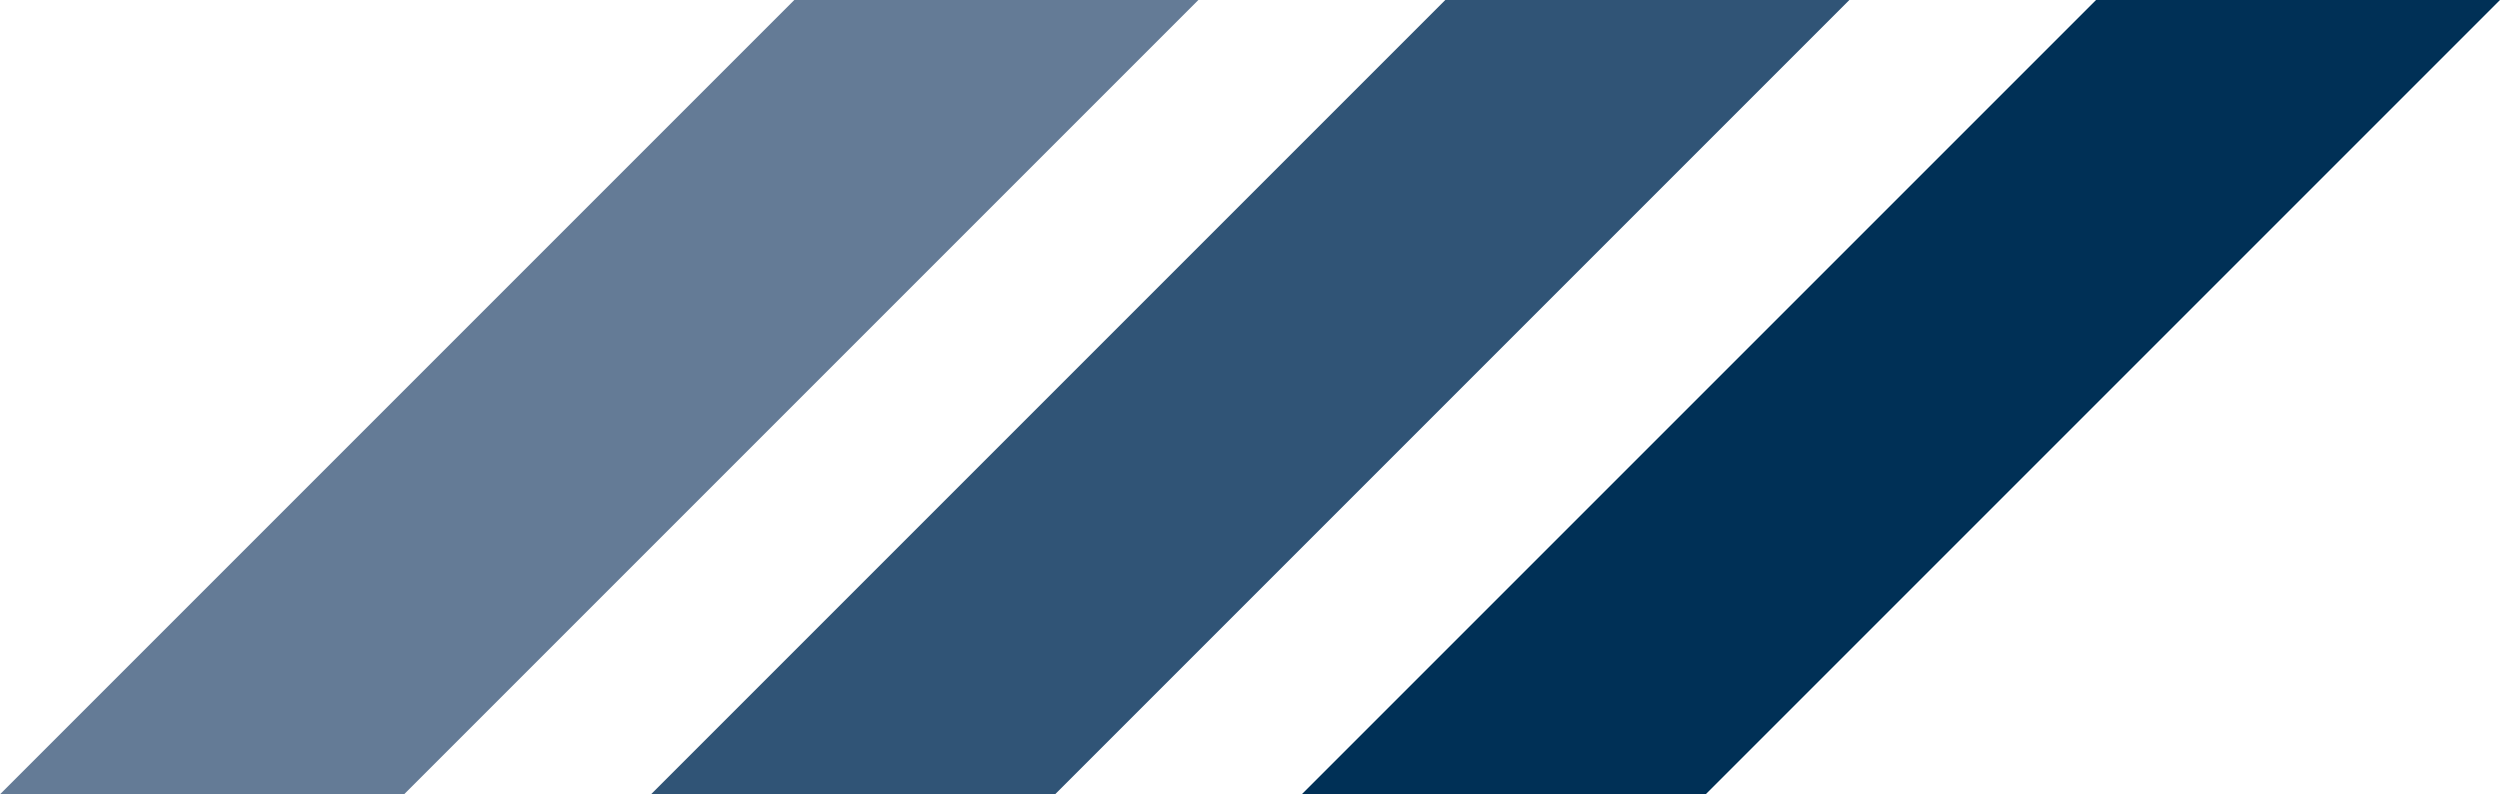 <svg xmlns="http://www.w3.org/2000/svg" viewBox="0 0 202.88 64.46"><defs><style>.cls-1{fill:#003056;}.cls-2{fill:#305476;}.cls-3{fill:#647b96;}</style></defs><title>Recurso 6</title><g id="Capa_2" data-name="Capa 2"><g id="Capa_1-2" data-name="Capa 1"><polygon class="cls-1" points="170.1 0 105.64 64.46 138.42 64.46 202.88 0 170.1 0"/><polygon class="cls-2" points="117.29 0 52.83 64.46 85.62 64.46 150.08 0 117.29 0"/><polygon class="cls-3" points="64.46 0 0 64.46 32.79 64.46 97.25 0 64.46 0"/></g></g></svg>